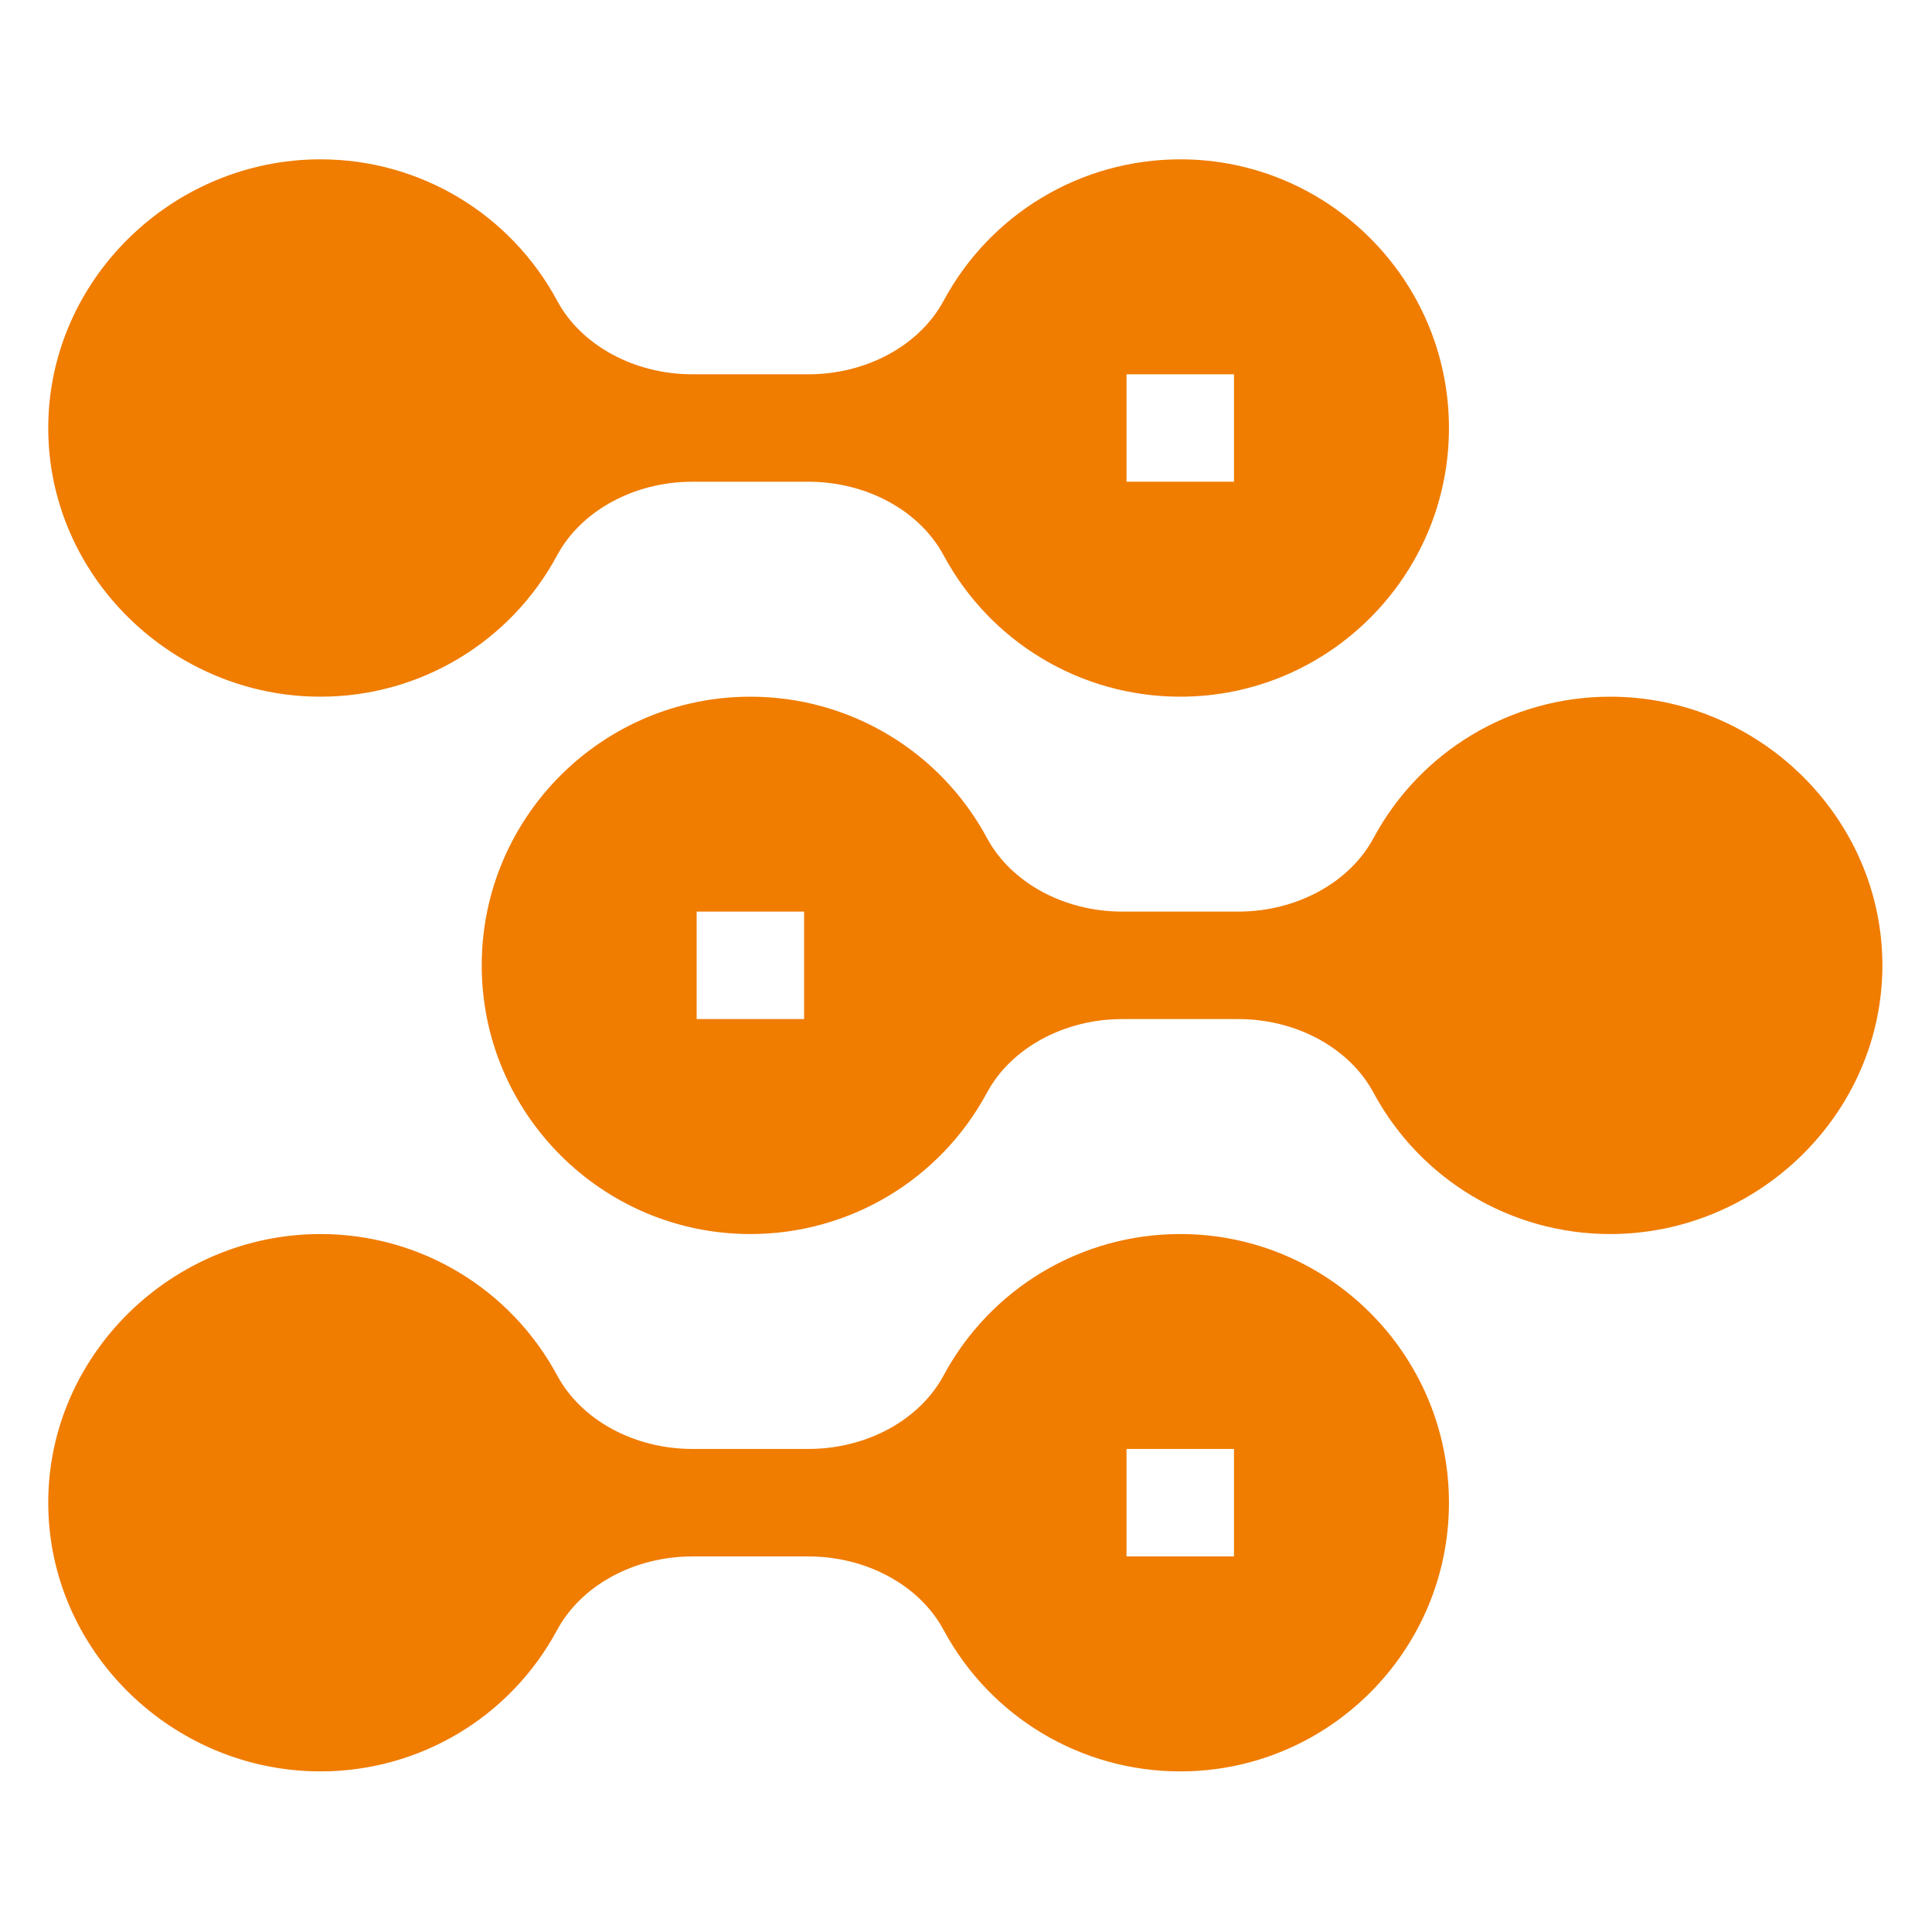 <svg xmlns="http://www.w3.org/2000/svg" width="38" height="38" viewBox="0 0 38 38" fill="none"><g clip-path="url(#clip0_1_127)"><path d="M6.304 13.703C8.253 13.703 10.036 12.637 10.959 10.92C11.433 10.042 12.476 9.475 13.618 9.475H15.901C17.042 9.475 18.086 10.042 18.558 10.919C19.482 12.637 21.266 13.703 23.214 13.703C26.128 13.703 28.499 11.332 28.499 8.419C28.499 5.505 26.128 3.134 23.214 3.134C21.266 3.134 19.482 4.2 18.559 5.917C18.086 6.795 17.042 7.362 15.901 7.362H13.618C12.476 7.362 11.433 6.795 10.96 5.918C10.036 4.2 8.253 3.134 6.304 3.134C3.39 3.134 0.949 5.505 0.949 8.419C0.949 11.332 3.39 13.703 6.304 13.703ZM22.157 7.362H24.271V9.475H22.157V7.362Z" fill="#F07C00"></path><path d="M6.304 34.841C8.253 34.841 10.036 33.775 10.959 32.058C11.433 31.18 12.476 30.613 13.618 30.613H15.901C17.042 30.613 18.086 31.18 18.558 32.057C19.482 33.775 21.266 34.841 23.214 34.841C26.128 34.841 28.499 32.47 28.499 29.556C28.499 26.643 26.128 24.272 23.214 24.272C21.266 24.272 19.482 25.338 18.559 27.054C18.086 27.933 17.042 28.499 15.901 28.499H13.618C12.476 28.499 11.433 27.933 10.96 27.055C10.036 25.338 8.253 24.272 6.304 24.272C3.39 24.272 0.949 26.643 0.949 29.556C0.949 32.47 3.39 34.841 6.304 34.841ZM22.157 28.499H24.271V30.613H22.157V28.499Z" fill="#F07C00"></path><path d="M27.014 16.486C26.541 17.364 25.497 17.93 24.356 17.93H22.073C20.931 17.93 19.888 17.364 19.415 16.487C18.491 14.769 16.708 13.703 14.759 13.703C11.845 13.703 9.475 16.074 9.475 18.987C9.475 21.901 11.845 24.272 14.759 24.272C16.708 24.272 18.491 23.206 19.414 21.489C19.888 20.611 20.931 20.044 22.073 20.044H24.356C25.497 20.044 26.541 20.611 27.013 21.488C27.937 23.206 29.721 24.272 31.669 24.272C34.583 24.272 37.024 21.901 37.024 18.987C37.024 16.074 34.583 13.703 31.669 13.703C29.721 13.703 27.937 14.769 27.014 16.486ZM15.816 20.044H13.702V17.93H15.816V20.044Z" fill="#F07C00"></path></g><defs><clipPath id="clip0_1_127"><rect width="36.075" height="36.075" fill="white" transform="translate(0.949 0.95)"></rect></clipPath></defs></svg>